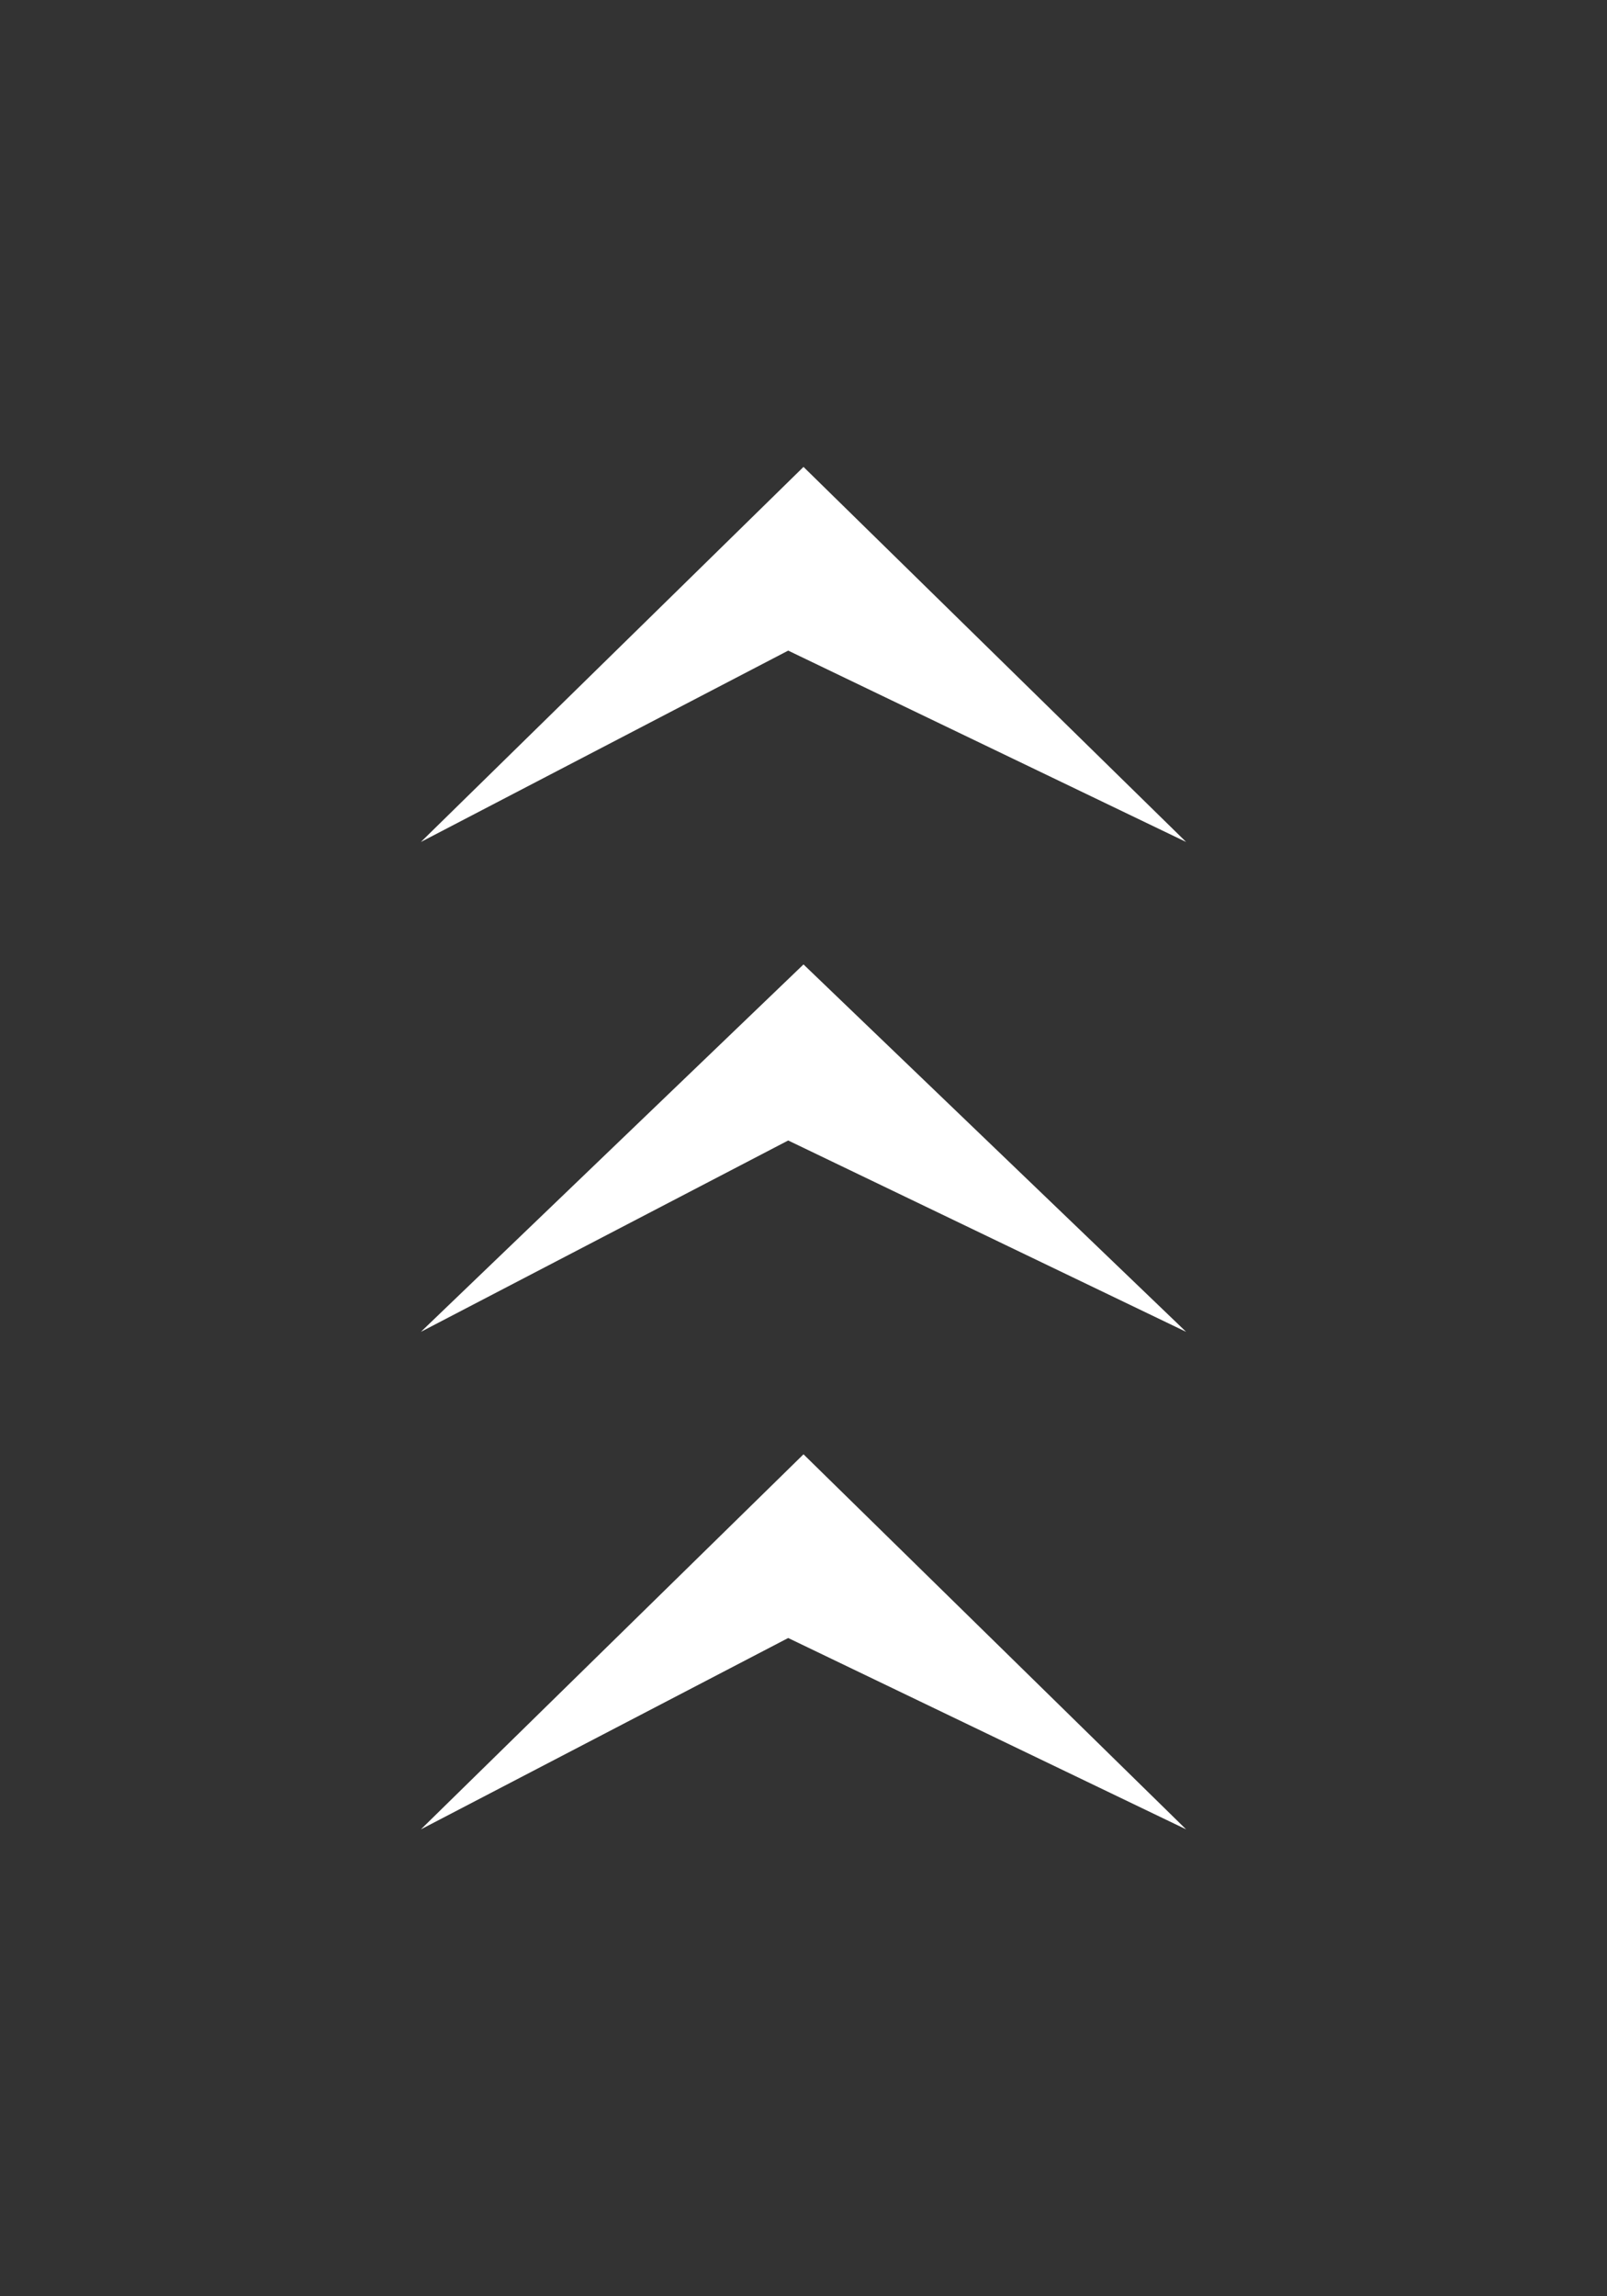 <?xml version="1.0" encoding="utf-8"?>
<!-- Generator: Adobe Illustrator 19.1.0, SVG Export Plug-In . SVG Version: 6.00 Build 0)  -->
<svg version="1.2" baseProfile="tiny" xmlns="http://www.w3.org/2000/svg" xmlns:xlink="http://www.w3.org/1999/xlink"
	 x="0px" y="0px" viewBox="0 0 21 30" xml:space="preserve">
<rect x="0" y="0" width="21" height="30" fill="#333333" stroke="none"/>
<g>
	<polygon fill-rule="evenodd" fill="#ffffff" points="10.5,6.1 15.5,11 10.3,8.5 5.5,11 	"/>
	<polygon fill-rule="evenodd" fill="#ffffff" points="10.5,12.6 15.5,17.4 10.3,14.9 5.5,17.4 	"/>
	<polygon fill-rule="evenodd" fill="#ffffff" points="10.5,19 15.5,23.9 10.3,21.4 5.5,23.9 	"/>
</g>
</svg>
